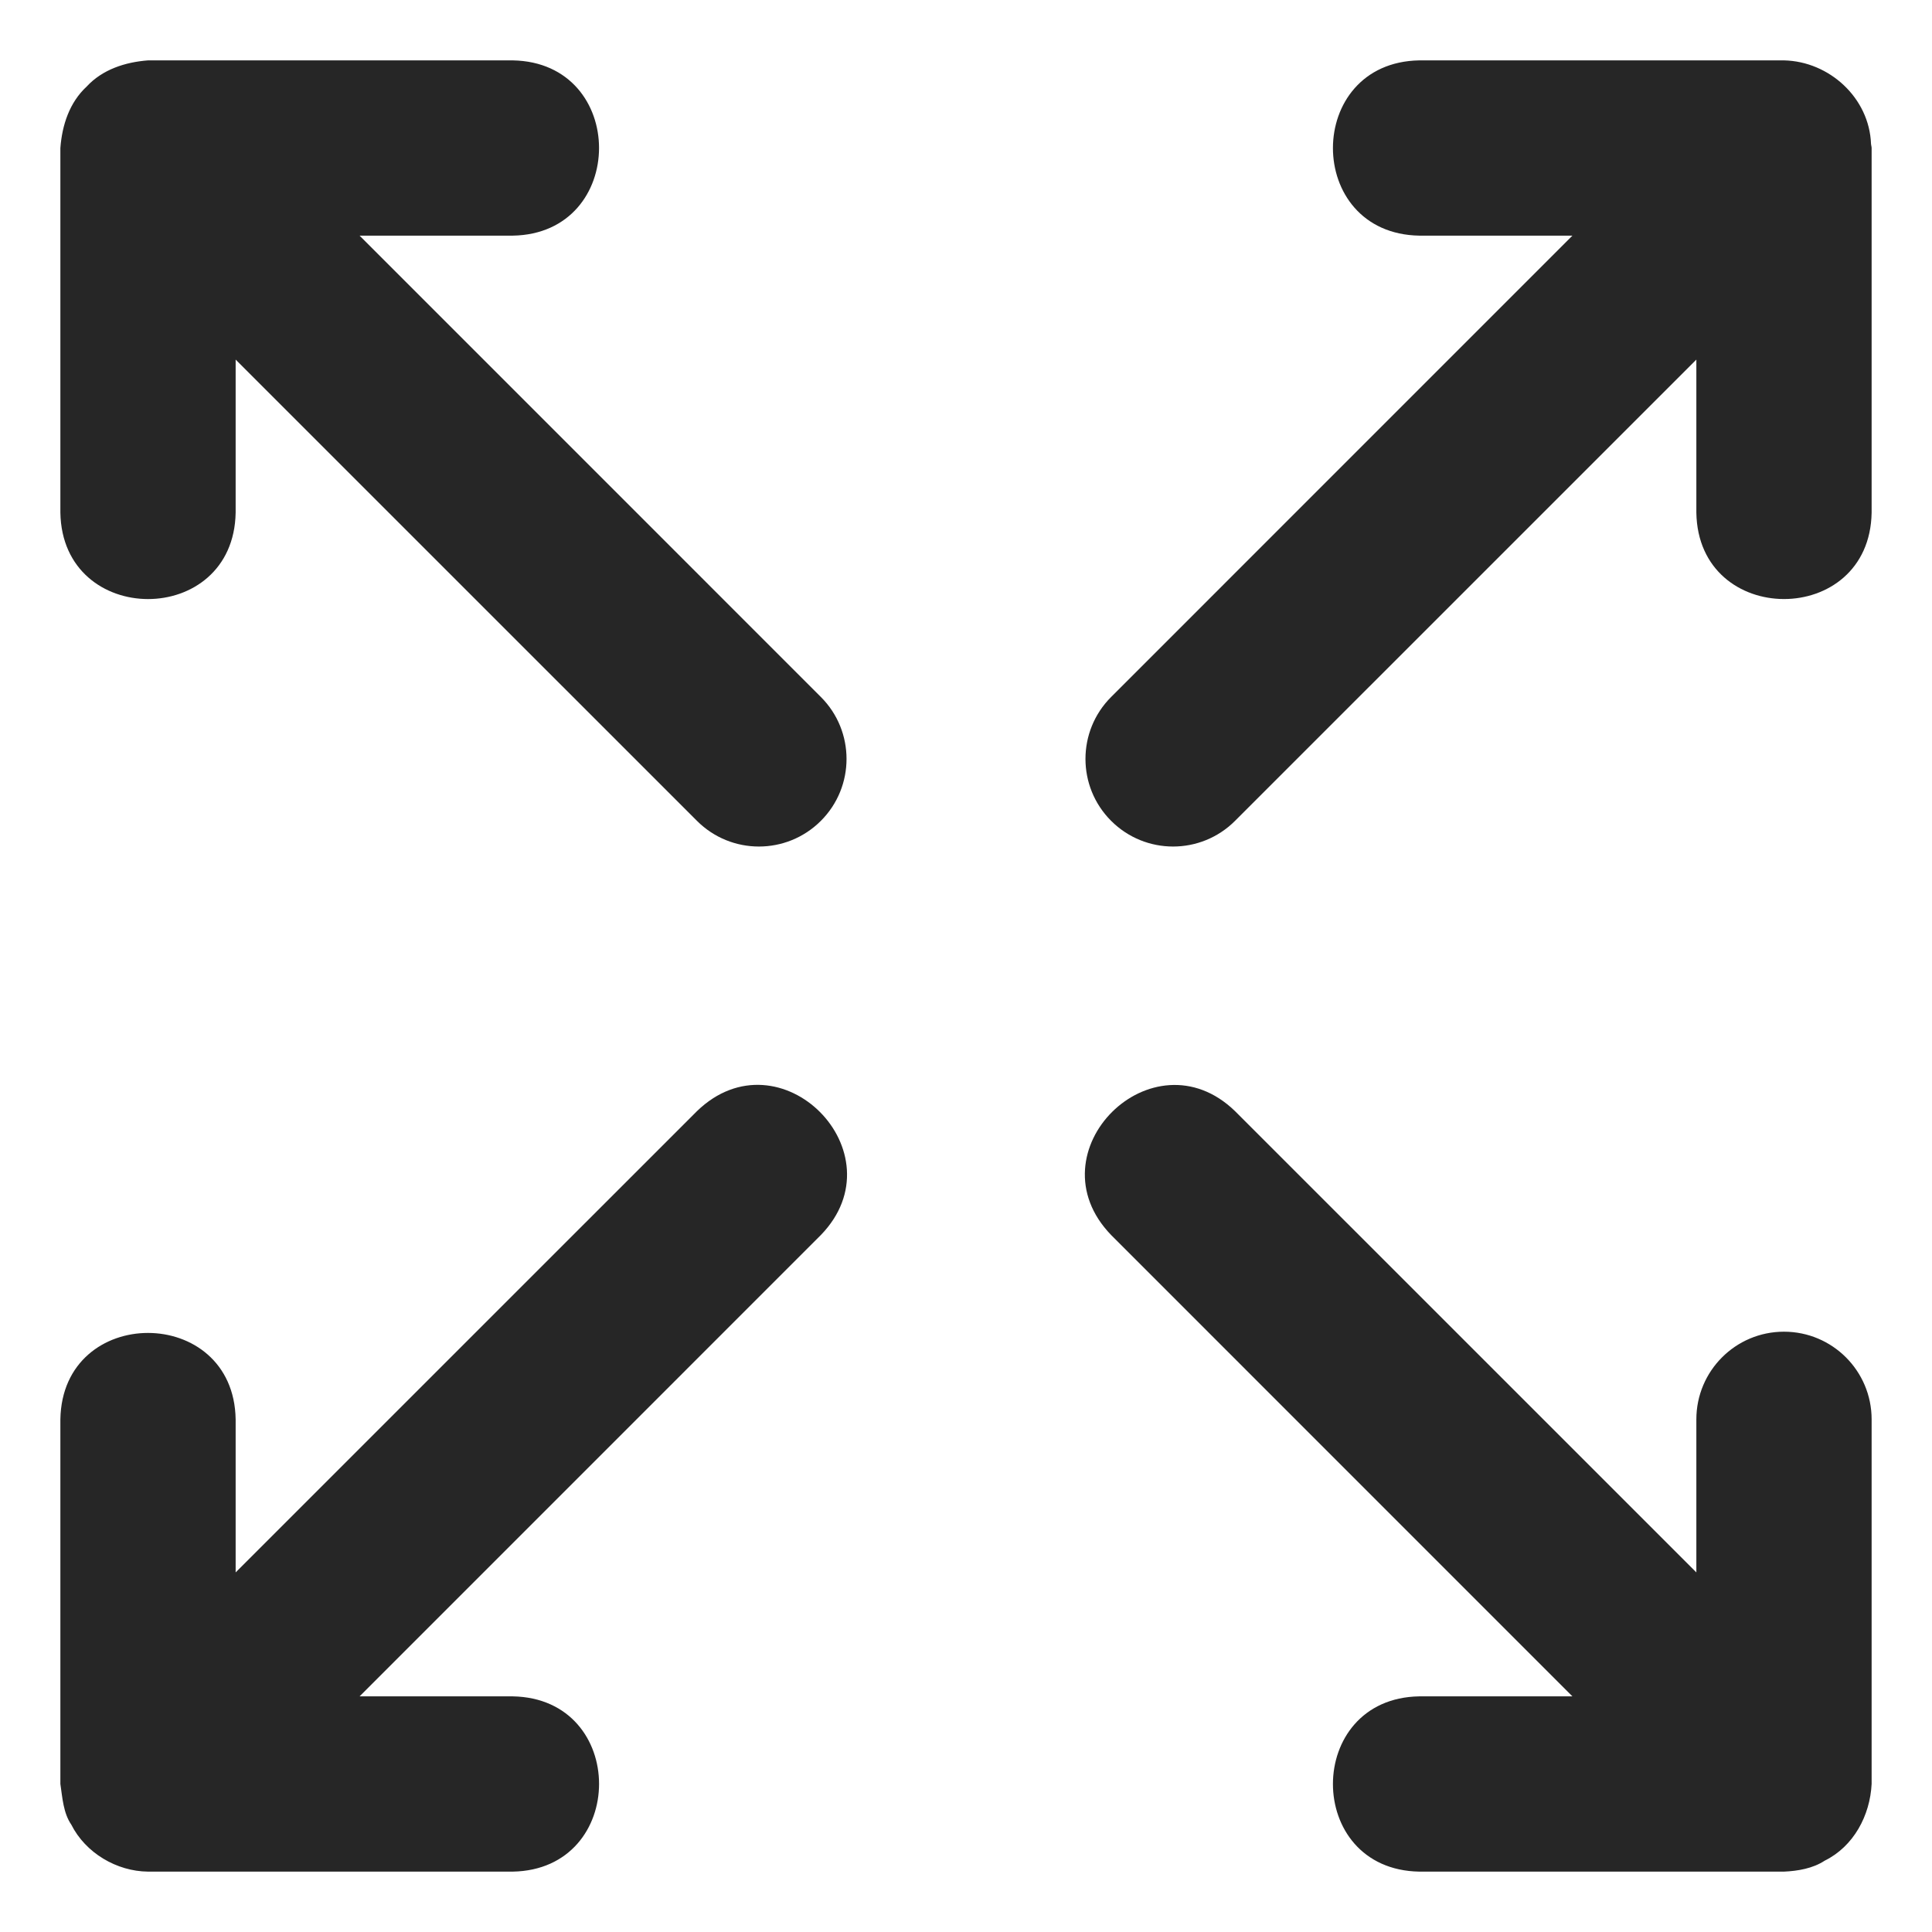 <svg width="32" height="32" viewBox="0 0 32 32" fill="none" xmlns="http://www.w3.org/2000/svg">
<path d="M5.956 3.903H8.491C10.397 3.873 10.401 1.032 8.491 1C8.491 1 2.452 1 2.452 1C2.075 1.029 1.698 1.149 1.435 1.434C1.15 1.698 1.028 2.074 1 2.452C1 2.452 1 8.491 1 8.491C1.032 10.398 3.871 10.401 3.903 8.491C3.903 8.491 3.903 5.956 3.903 5.956L11.544 13.596C12.111 14.163 13.029 14.163 13.596 13.596C14.163 13.03 14.163 12.11 13.596 11.544L5.956 3.903ZM30.99 2.385C30.963 1.623 30.3 1.016 29.548 1C29.548 1 23.509 1 23.509 1C21.602 1.032 21.599 3.871 23.509 3.903C23.509 3.903 26.044 3.903 26.044 3.903L18.404 11.544C17.837 12.11 17.837 13.03 18.404 13.596C18.971 14.163 19.889 14.163 20.456 13.596L28.097 5.956V8.491C28.127 10.397 30.968 10.401 31 8.491C31 8.491 31 2.452 31 2.452C31 2.428 30.991 2.407 30.99 2.385ZM29.548 22.057C28.747 22.057 28.097 22.707 28.097 23.509V26.044L20.456 18.404C19.092 17.081 17.073 19.08 18.404 20.456C18.404 20.456 26.044 28.097 26.044 28.097H23.509C21.603 28.127 21.598 30.968 23.509 31C23.509 31 29.548 31 29.548 31C29.777 30.99 30.028 30.947 30.222 30.819C30.703 30.582 30.974 30.07 31 29.548C31 29.548 31 23.509 31 23.509C31 22.707 30.35 22.057 29.548 22.057ZM11.544 18.404L3.903 26.044V23.509C3.873 21.603 1.032 21.598 1 23.509C1 23.509 1 29.548 1 29.548C1.034 29.776 1.048 30.028 1.181 30.222C1.417 30.69 1.931 30.995 2.452 31H8.491C10.397 30.968 10.402 28.129 8.491 28.097C8.491 28.097 5.956 28.097 5.956 28.097L13.596 20.456C14.919 19.092 12.92 17.073 11.544 18.404Z" fill="#262626"/>
</svg>
